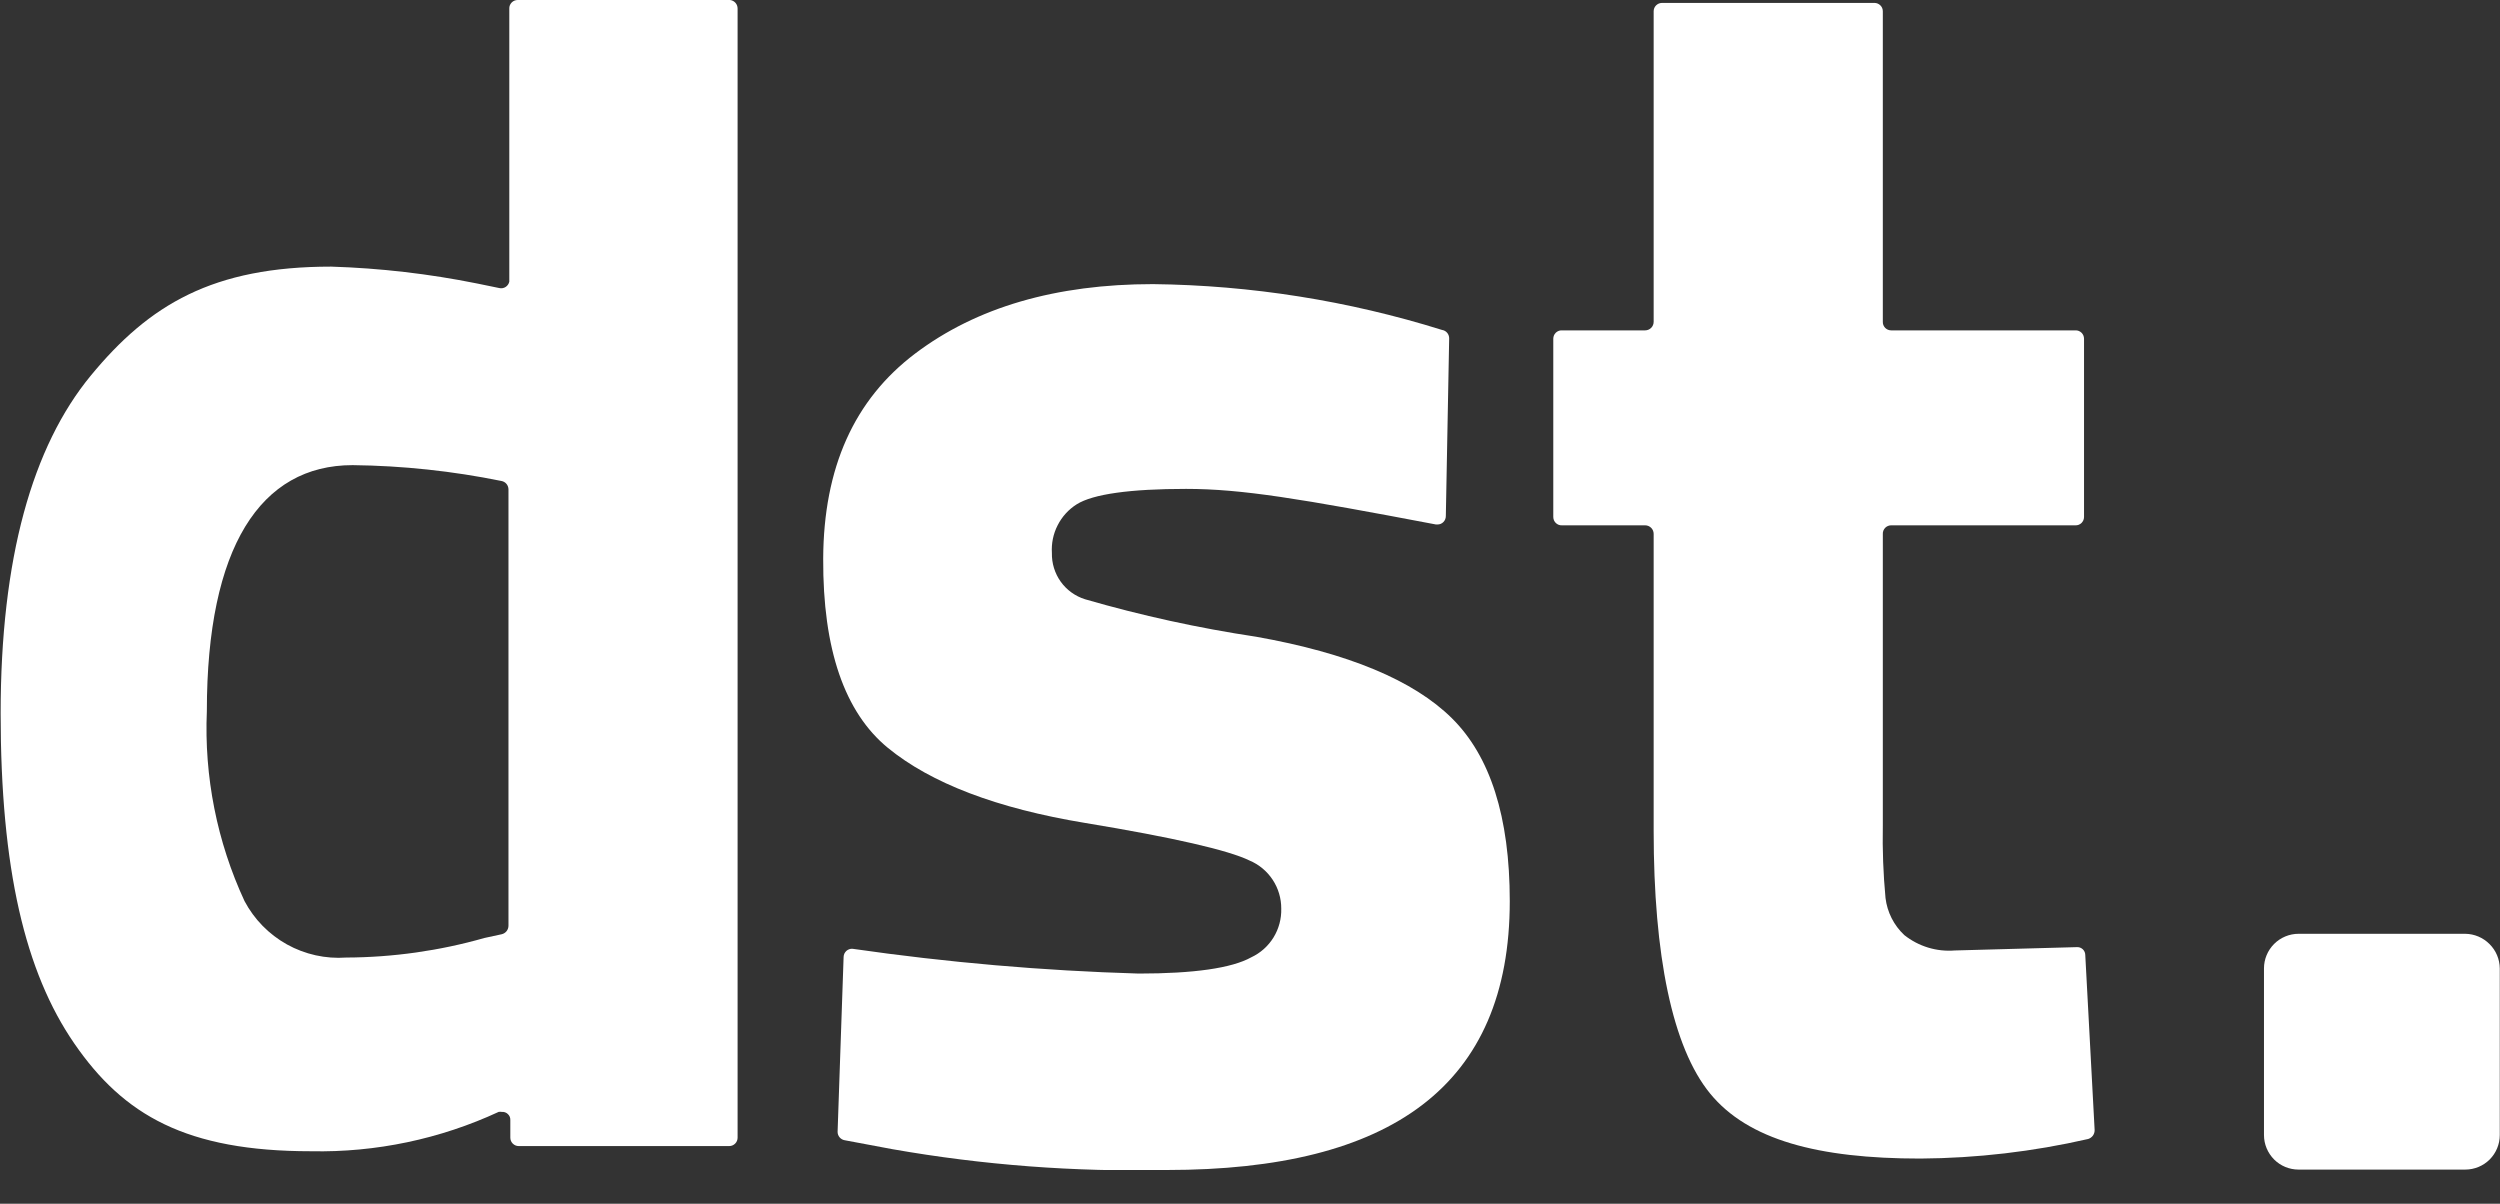<svg width="54" height="26" viewBox="0 0 54 26" fill="none" xmlns="http://www.w3.org/2000/svg">
<rect x="0" y="0" width="54" height="26" fill="#333333" stroke="none"/>
<g clip-path="url(#clip0_478_312)">
<path d="M15.932 0.184V24.575C15.932 24.623 15.913 24.668 15.879 24.702C15.845 24.736 15.8 24.755 15.752 24.755H11.203C11.156 24.755 11.11 24.736 11.076 24.702C11.042 24.668 11.023 24.623 11.023 24.575V24.192C11.024 24.169 11.02 24.145 11.011 24.122C11.001 24.1 10.988 24.08 10.97 24.064C10.953 24.047 10.932 24.034 10.909 24.026C10.887 24.018 10.863 24.015 10.839 24.017C10.816 24.013 10.794 24.013 10.771 24.017C9.504 24.604 8.119 24.895 6.722 24.867C4.022 24.867 2.673 24.089 1.606 22.541C0.54 20.994 0.014 18.762 0.014 15.41C0.014 12.058 0.698 9.646 1.962 8.112C3.226 6.578 4.598 5.759 7.154 5.759C8.212 5.792 9.266 5.914 10.303 6.123L10.785 6.222C10.808 6.228 10.832 6.228 10.856 6.224C10.88 6.22 10.902 6.211 10.922 6.198C10.942 6.185 10.96 6.168 10.973 6.148C10.987 6.129 10.996 6.106 11.001 6.083V0.184C11 0.16 11.004 0.137 11.013 0.114C11.022 0.092 11.035 0.072 11.052 0.054C11.069 0.037 11.089 0.023 11.111 0.014C11.133 0.005 11.157 -7.4979e-06 11.181 8.74434e-09H15.77C15.815 0.006 15.856 0.027 15.886 0.061C15.916 0.095 15.932 0.139 15.932 0.184ZM10.465 20.26L10.839 20.179C10.88 20.169 10.917 20.145 10.943 20.112C10.969 20.078 10.983 20.037 10.983 19.995V10.569C10.982 10.526 10.967 10.484 10.939 10.451C10.911 10.418 10.872 10.396 10.83 10.389C9.772 10.174 8.697 10.059 7.617 10.047C5.629 10.047 4.468 11.815 4.468 15.36C4.408 16.774 4.687 18.181 5.282 19.464C5.491 19.858 5.809 20.183 6.199 20.4C6.589 20.616 7.033 20.715 7.478 20.683C8.488 20.679 9.494 20.537 10.465 20.26Z" fill="white"/>
<path d="M31.23 11.145C31.23 11.169 31.226 11.193 31.217 11.215C31.209 11.237 31.195 11.258 31.178 11.275C31.162 11.292 31.142 11.306 31.12 11.315C31.097 11.324 31.074 11.329 31.05 11.329H31.018C28.08 10.771 26.825 10.56 25.619 10.56C24.413 10.56 23.608 10.672 23.257 10.893C23.081 11.004 22.939 11.16 22.845 11.346C22.75 11.531 22.708 11.738 22.721 11.945C22.716 12.167 22.783 12.384 22.912 12.565C23.041 12.745 23.226 12.878 23.437 12.944C24.651 13.296 25.886 13.566 27.135 13.754C29.115 14.105 30.532 14.694 31.36 15.513C32.188 16.332 32.611 17.642 32.611 19.464C32.611 23.455 30.046 25.272 25.205 25.272C23.218 25.317 21.232 25.166 19.275 24.822L18.245 24.629C18.202 24.622 18.164 24.599 18.136 24.567C18.108 24.534 18.092 24.492 18.092 24.449L18.222 20.669C18.223 20.645 18.228 20.621 18.238 20.599C18.249 20.577 18.263 20.557 18.281 20.54C18.299 20.524 18.321 20.511 18.344 20.503C18.367 20.495 18.391 20.492 18.416 20.494C20.463 20.789 22.526 20.968 24.593 21.029C25.785 21.029 26.604 20.913 27.027 20.678C27.226 20.585 27.393 20.436 27.508 20.249C27.623 20.062 27.681 19.845 27.675 19.626C27.676 19.404 27.611 19.186 27.489 19.002C27.366 18.816 27.192 18.672 26.987 18.586C26.537 18.366 25.349 18.091 23.441 17.776C21.534 17.462 20.108 16.917 19.176 16.152C18.245 15.387 17.772 14.029 17.781 12.067C17.79 10.105 18.447 8.634 19.77 7.635C21.093 6.636 22.811 6.137 24.904 6.137C27.022 6.161 29.126 6.495 31.149 7.127C31.192 7.133 31.232 7.156 31.26 7.19C31.288 7.224 31.303 7.267 31.302 7.311L31.23 11.145Z" fill="white"/>
<path d="M44.83 11.347H40.849C40.825 11.347 40.801 11.352 40.779 11.361C40.757 11.371 40.736 11.384 40.72 11.401C40.703 11.419 40.69 11.439 40.681 11.461C40.672 11.484 40.668 11.508 40.669 11.532V17.831C40.659 18.353 40.678 18.876 40.727 19.396C40.764 19.703 40.907 19.986 41.132 20.197C41.441 20.443 41.832 20.562 42.225 20.53L44.862 20.458C44.885 20.457 44.908 20.46 44.93 20.468C44.952 20.477 44.972 20.489 44.989 20.505C45.005 20.521 45.019 20.54 45.028 20.561C45.037 20.583 45.042 20.606 45.042 20.629L45.244 24.408C45.245 24.451 45.232 24.494 45.207 24.529C45.182 24.563 45.146 24.589 45.105 24.602C43.915 24.875 42.699 25.017 41.478 25.025C39.265 25.025 37.758 24.62 36.939 23.621C36.12 22.622 35.719 20.629 35.719 17.943V11.532C35.719 11.483 35.7 11.436 35.665 11.401C35.631 11.367 35.584 11.347 35.535 11.347H33.735C33.711 11.348 33.687 11.344 33.665 11.335C33.643 11.326 33.622 11.313 33.605 11.296C33.588 11.279 33.574 11.259 33.565 11.237C33.556 11.215 33.551 11.191 33.551 11.167V7.316C33.551 7.292 33.556 7.268 33.565 7.246C33.574 7.224 33.588 7.204 33.605 7.187C33.622 7.17 33.643 7.157 33.665 7.148C33.687 7.139 33.711 7.135 33.735 7.136H35.535C35.584 7.136 35.631 7.116 35.665 7.082C35.7 7.047 35.719 7 35.719 6.951V0.243C35.719 0.195 35.738 0.149 35.772 0.116C35.806 0.082 35.852 0.063 35.899 0.063H40.489C40.536 0.063 40.582 0.082 40.616 0.116C40.65 0.149 40.669 0.195 40.669 0.243V6.951C40.668 6.975 40.672 6.999 40.681 7.022C40.69 7.044 40.703 7.064 40.72 7.082C40.736 7.099 40.757 7.112 40.779 7.122C40.801 7.131 40.825 7.136 40.849 7.136H44.83C44.854 7.135 44.878 7.139 44.901 7.148C44.923 7.157 44.943 7.17 44.961 7.187C44.978 7.204 44.991 7.224 45.001 7.246C45.01 7.268 45.015 7.292 45.015 7.316V11.167C45.015 11.191 45.01 11.215 45.001 11.237C44.991 11.259 44.978 11.279 44.961 11.296C44.943 11.313 44.923 11.326 44.901 11.335C44.878 11.344 44.854 11.348 44.83 11.347Z" fill="white"/>
<path d="M53.249 20.17H49.649C49.451 20.17 49.261 20.249 49.121 20.389C48.981 20.529 48.902 20.719 48.902 20.917V24.517C48.902 24.715 48.981 24.904 49.121 25.045C49.261 25.185 49.451 25.263 49.649 25.263H53.249C53.447 25.263 53.637 25.185 53.777 25.045C53.917 24.904 53.995 24.715 53.995 24.517V20.917C53.993 20.72 53.914 20.531 53.774 20.392C53.635 20.252 53.446 20.172 53.249 20.17Z" fill="white"/>
</g>
<defs>
<clipPath id="clip0_478_312">
<rect width="54" height="25.272" fill="white"/>
</clipPath>
</defs>
</svg>
